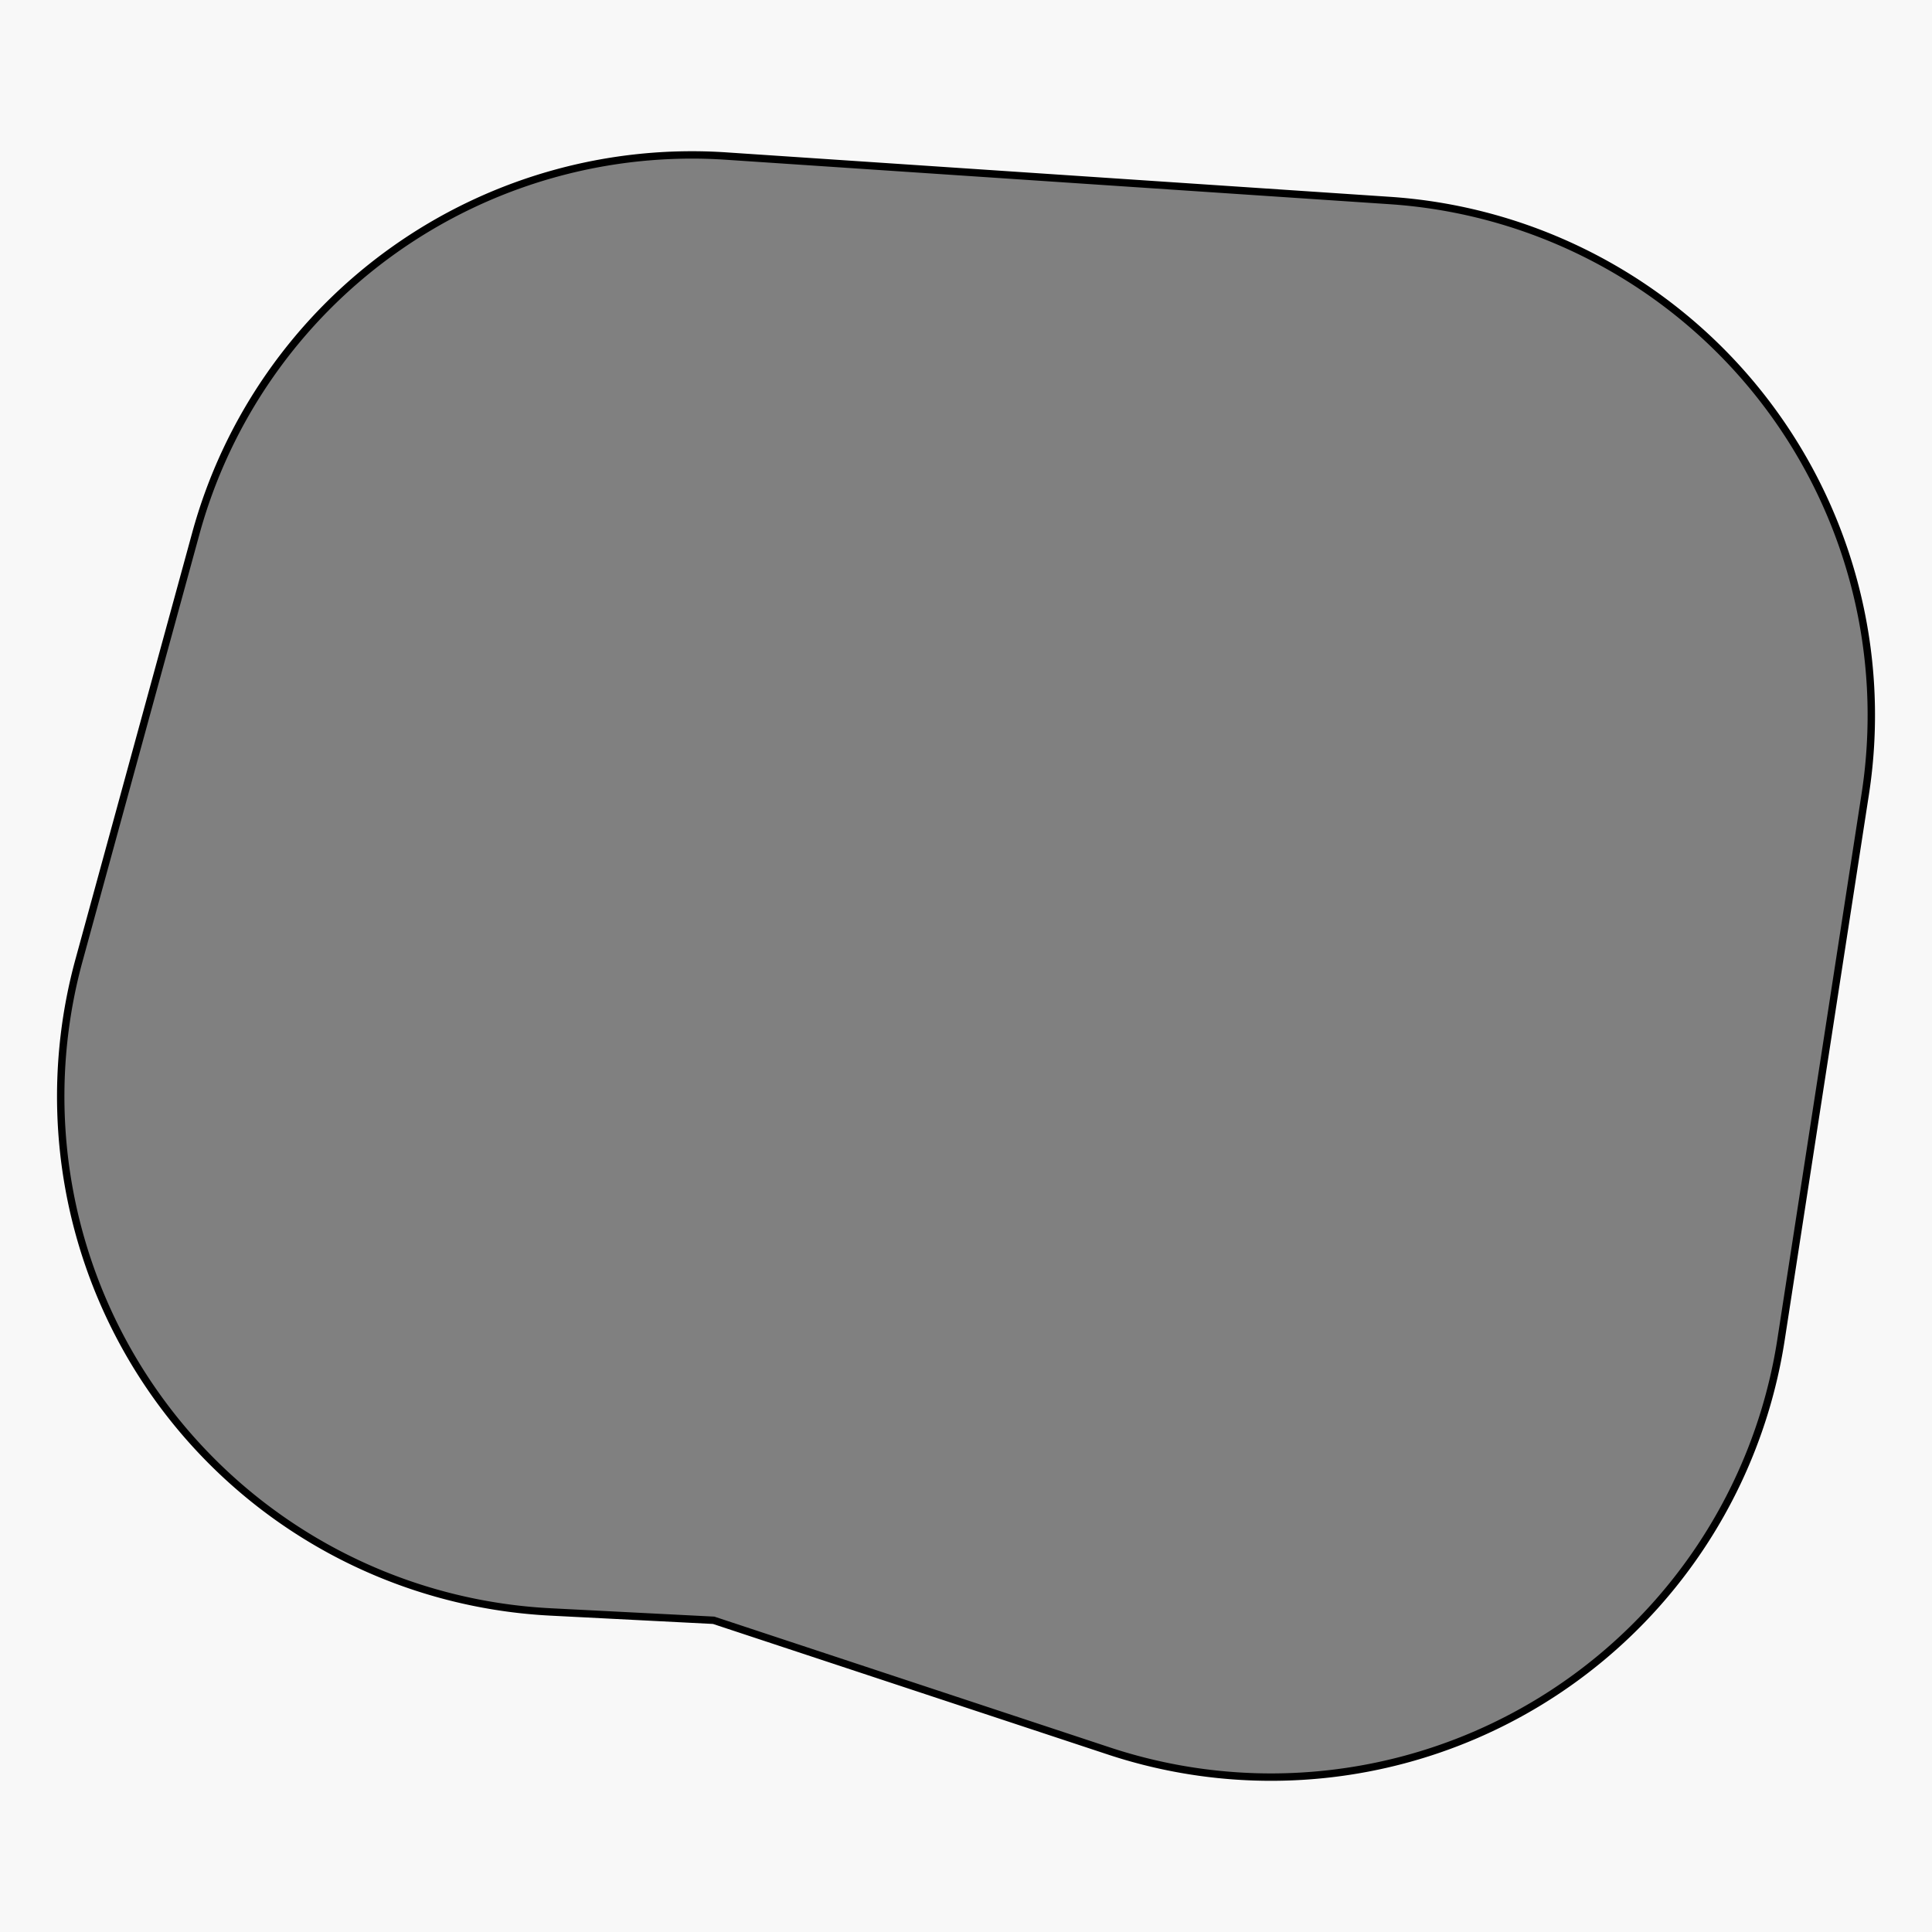 <svg xmlns="http://www.w3.org/2000/svg" viewBox="0 0 261.43 261.43"><rect x="0" y="0" width="261.43" height="261.43" fill="#808080" stroke="none"/><defs><style>.cls-1{fill:#f8f8f8;}.cls-2{fill:none;stroke:#000;stroke-miterlimit:10;}</style></defs><title>mask169</title><g id="Layer_1" data-name="Layer 1"><path class="cls-1" d="M0,0V261.43H261.43V0ZM252.4,107.44,241,181.29a69.83,69.83,0,0,1-90.93,55.65l-53.5-17.69-22.1-1.13a69.85,69.85,0,0,1-63.78-88.18L26.46,72.38a69.61,69.61,0,0,1,72-51.23l89.58,6a69.82,69.82,0,0,1,64.36,80.32Z"/></g><g id="Layer_1_copy" data-name="Layer 1 copy"><path class="cls-2" d="M237.88,53.13a69.82,69.82,0,0,0-49.85-26l-89.58-6a69.61,69.61,0,0,0-72,51.23L10.69,129.94a69.85,69.85,0,0,0,63.78,88.18l22.1,1.13,53.5,17.69A69.82,69.82,0,0,0,241,181.29l11.4-73.85A69.79,69.79,0,0,0,237.88,53.13Z"/></g></svg>